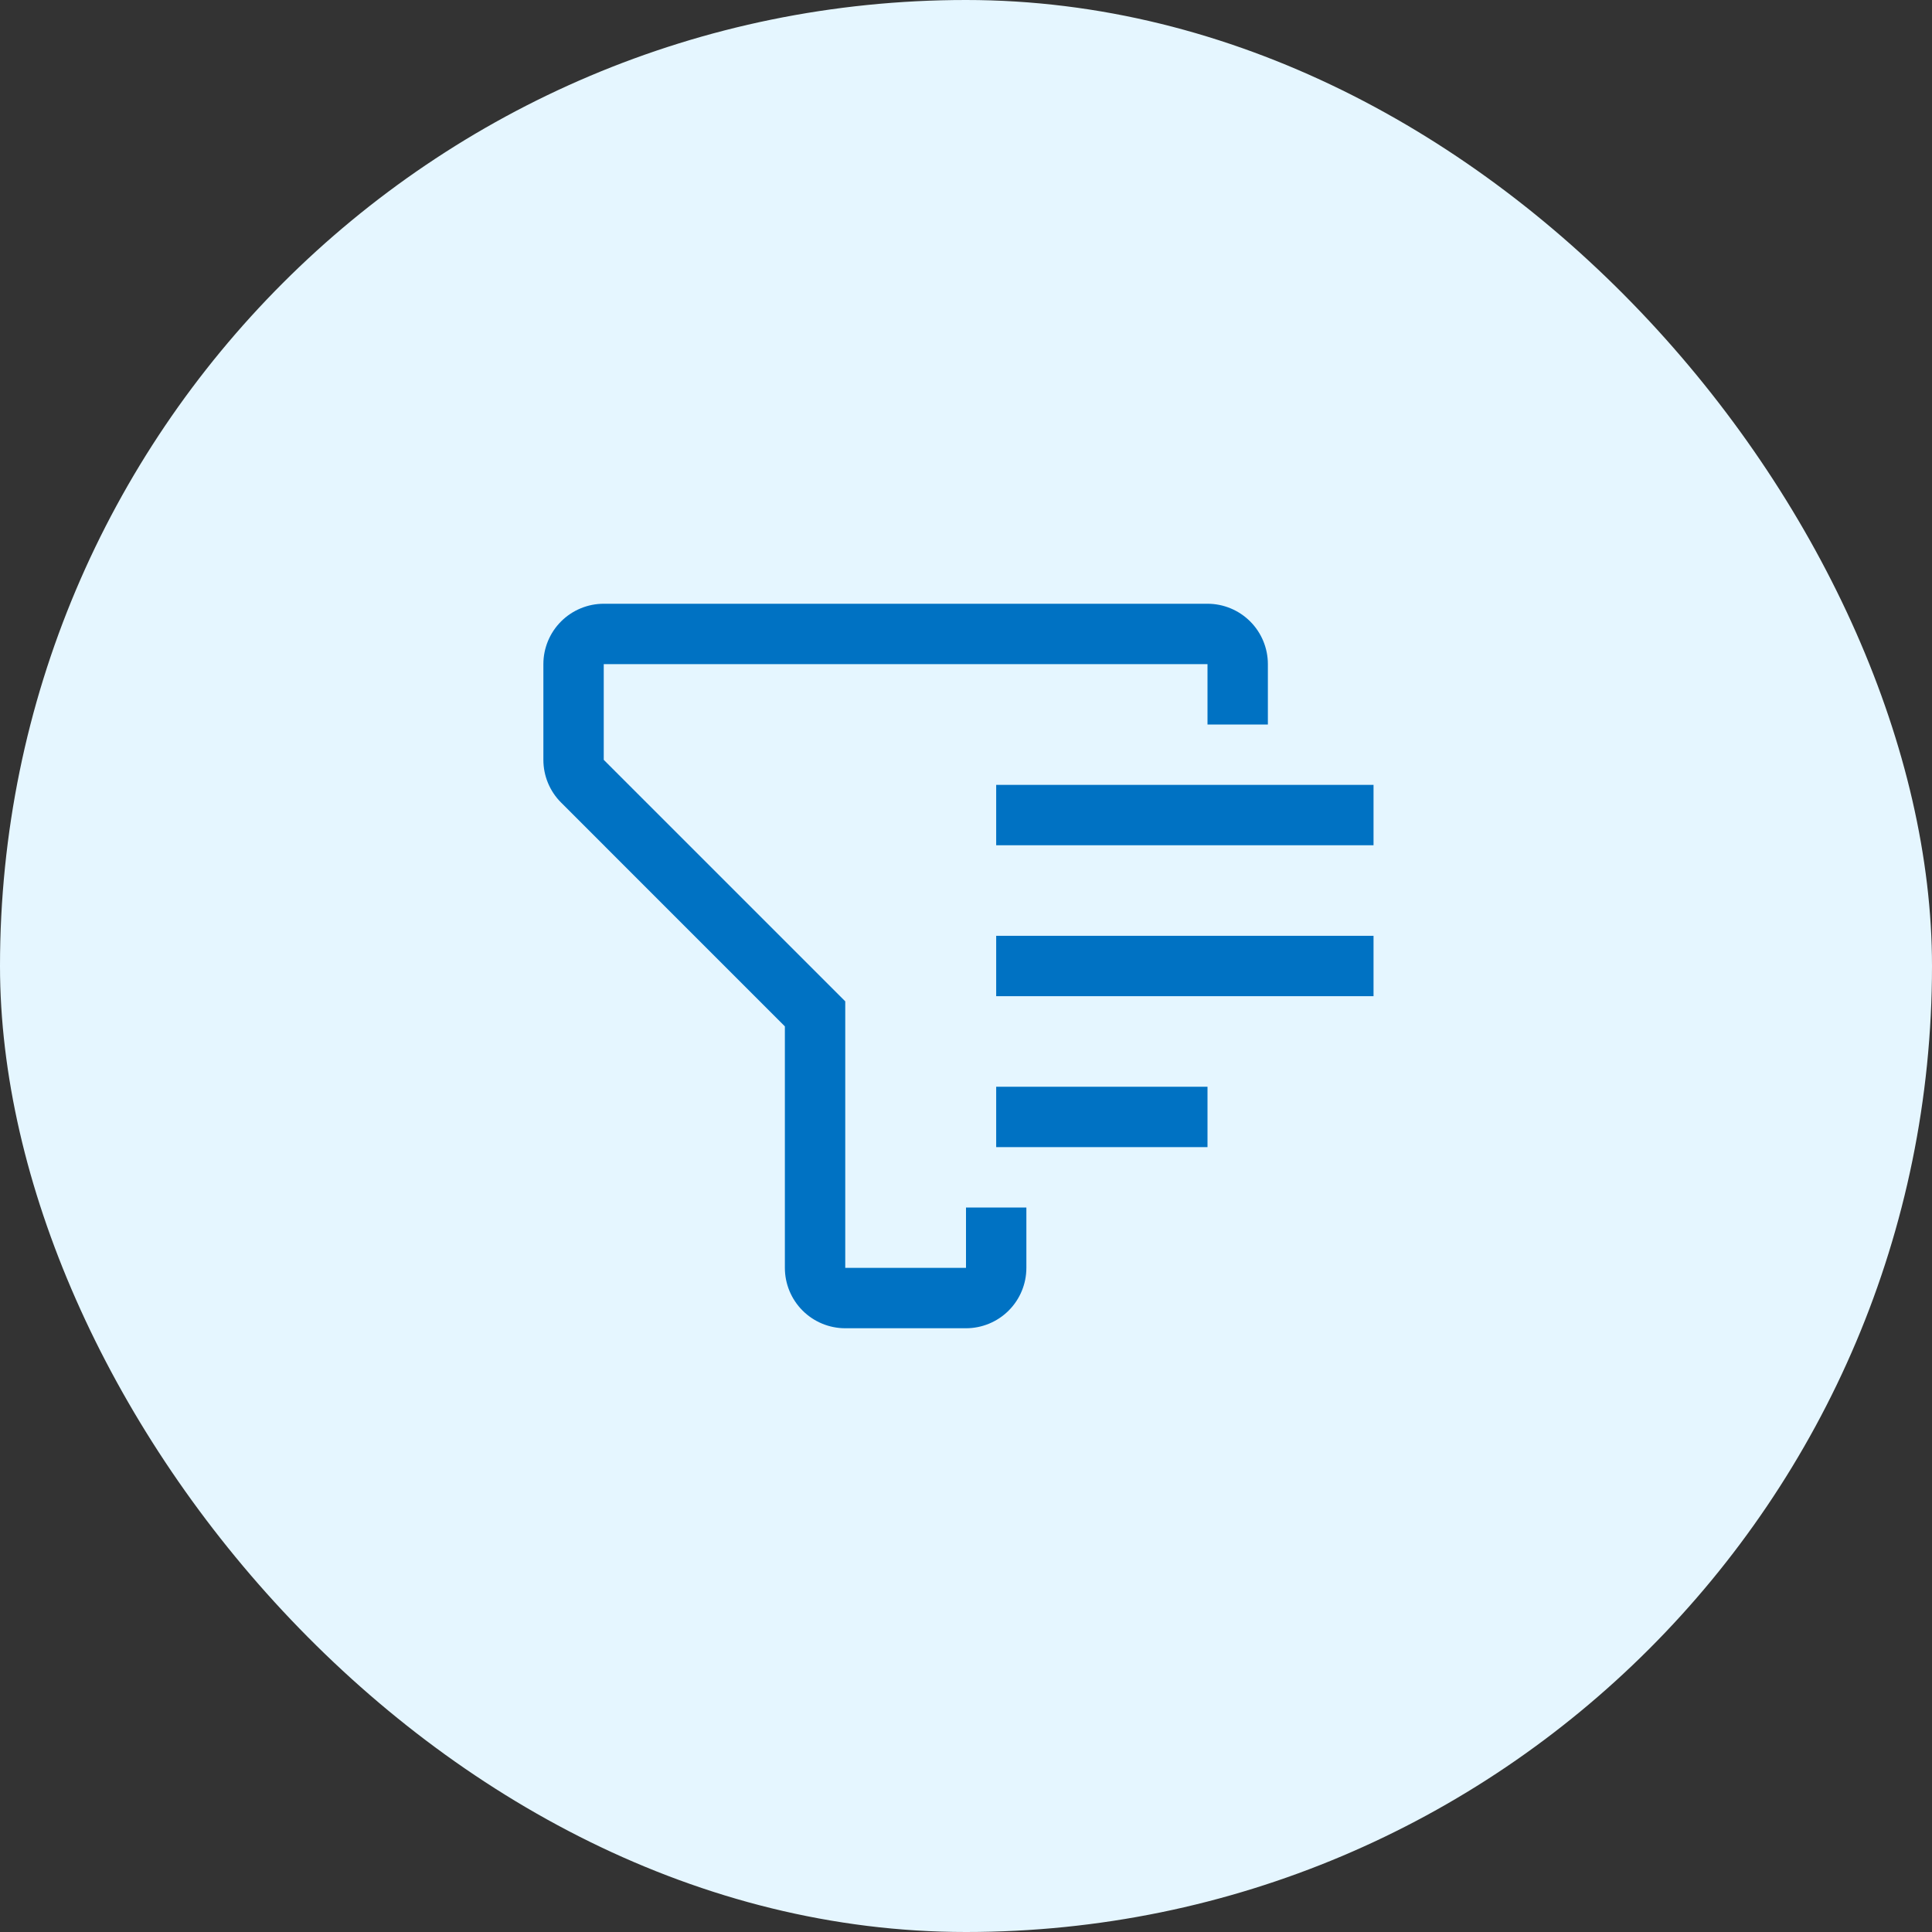 <svg width="64" height="64" viewBox="0 0 64 64" fill="none" xmlns="http://www.w3.org/2000/svg">
<rect x="0" y="0" width="64" height="64" fill="#333333" stroke="none"/>
<rect width="64" height="64" rx="32" fill="#E5F6FF"/>
<g clip-path="url(#clip0_13385_37396)">
<path d="M20 20C19.47 20 18.961 20.211 18.586 20.586C18.211 20.961 18 21.47 18 22V25.171C18 25.434 18.052 25.694 18.152 25.936C18.253 26.179 18.4 26.4 18.586 26.585L26 34V42C26 42.53 26.211 43.039 26.586 43.414C26.961 43.789 27.47 44 28 44H32C32.53 44 33.039 43.789 33.414 43.414C33.789 43.039 34 42.53 34 42V40H32V42H28V33.171L27.414 32.585L20 25.171V22H40V24H42V22C42 21.47 41.789 20.961 41.414 20.586C41.039 20.211 40.53 20 40 20H20Z" fill="#0072C3"/>
<path d="M33 27H45.5" stroke="#0072C3" stroke-width="2"/>
<path d="M33 32H45.5" stroke="#0072C3" stroke-width="2"/>
<path d="M33 37H40" stroke="#0072C3" stroke-width="2"/>
</g>
<defs>
<clipPath id="clip0_13385_37396">
<rect width="32" height="32" fill="white" transform="translate(16 16)"/>
</clipPath>
</defs>
</svg>
